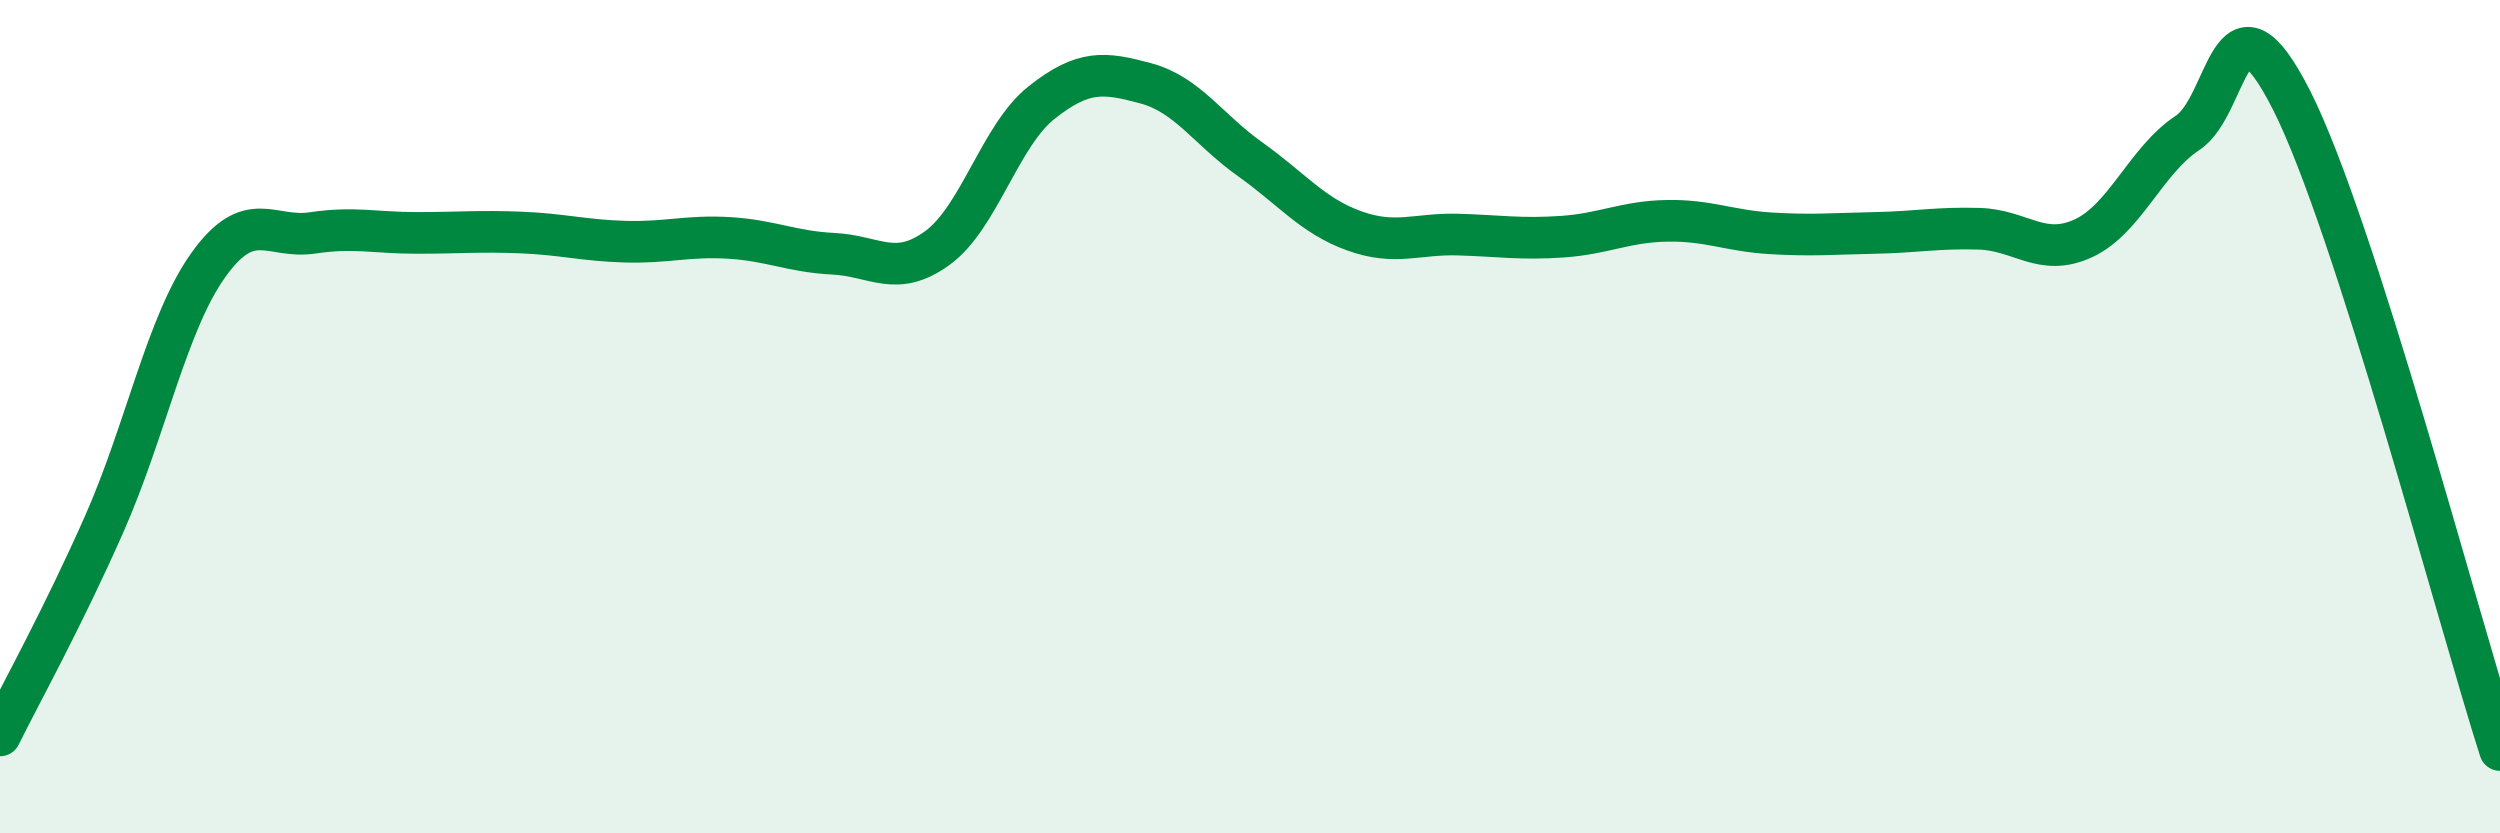 
    <svg width="60" height="20" viewBox="0 0 60 20" xmlns="http://www.w3.org/2000/svg">
      <path
        d="M 0,17.65 C 0.5,16.64 1.5,14.84 2.5,12.58 C 3.5,10.32 4,7.76 5,6.36 C 6,4.96 6.5,5.74 7.5,5.59 C 8.5,5.44 9,5.59 10,5.59 C 11,5.59 11.5,5.54 12.5,5.58 C 13.5,5.62 14,5.77 15,5.8 C 16,5.83 16.5,5.65 17.5,5.71 C 18.5,5.77 19,6.04 20,6.09 C 21,6.14 21.5,6.68 22.5,5.95 C 23.5,5.22 24,3.25 25,2.46 C 26,1.67 26.5,1.73 27.5,2 C 28.5,2.27 29,3.11 30,3.82 C 31,4.53 31.5,5.18 32.5,5.54 C 33.5,5.9 34,5.6 35,5.63 C 36,5.66 36.5,5.75 37.5,5.68 C 38.5,5.61 39,5.32 40,5.3 C 41,5.28 41.5,5.54 42.5,5.6 C 43.5,5.66 44,5.61 45,5.59 C 46,5.57 46.5,5.46 47.5,5.49 C 48.5,5.52 49,6.18 50,5.72 C 51,5.26 51.5,3.85 52.5,3.19 C 53.5,2.53 53.5,-0.55 55,2.41 C 56.5,5.37 59,14.88 60,18L60 20L0 20Z"
        fill="#008740"
        opacity="0.1"
        stroke-linecap="round"
        stroke-linejoin="round"
      />
      <path
        d="M 0,17.65 C 0.5,16.64 1.5,14.84 2.5,12.58 C 3.5,10.32 4,7.76 5,6.36 C 6,4.96 6.5,5.74 7.5,5.59 C 8.5,5.44 9,5.59 10,5.59 C 11,5.59 11.5,5.54 12.5,5.58 C 13.5,5.62 14,5.77 15,5.8 C 16,5.83 16.5,5.65 17.5,5.71 C 18.5,5.77 19,6.04 20,6.09 C 21,6.14 21.5,6.68 22.5,5.95 C 23.5,5.22 24,3.25 25,2.46 C 26,1.67 26.5,1.73 27.5,2 C 28.5,2.27 29,3.11 30,3.82 C 31,4.53 31.5,5.18 32.5,5.54 C 33.5,5.9 34,5.6 35,5.63 C 36,5.66 36.5,5.75 37.5,5.68 C 38.5,5.61 39,5.32 40,5.3 C 41,5.28 41.5,5.54 42.5,5.6 C 43.5,5.66 44,5.61 45,5.59 C 46,5.57 46.5,5.46 47.5,5.49 C 48.5,5.52 49,6.18 50,5.72 C 51,5.26 51.5,3.85 52.5,3.19 C 53.5,2.53 53.5,-0.55 55,2.41 C 56.5,5.37 59,14.88 60,18"
        stroke="#008740"
        stroke-width="1"
        fill="none"
        stroke-linecap="round"
        stroke-linejoin="round"
      />
    </svg>
  